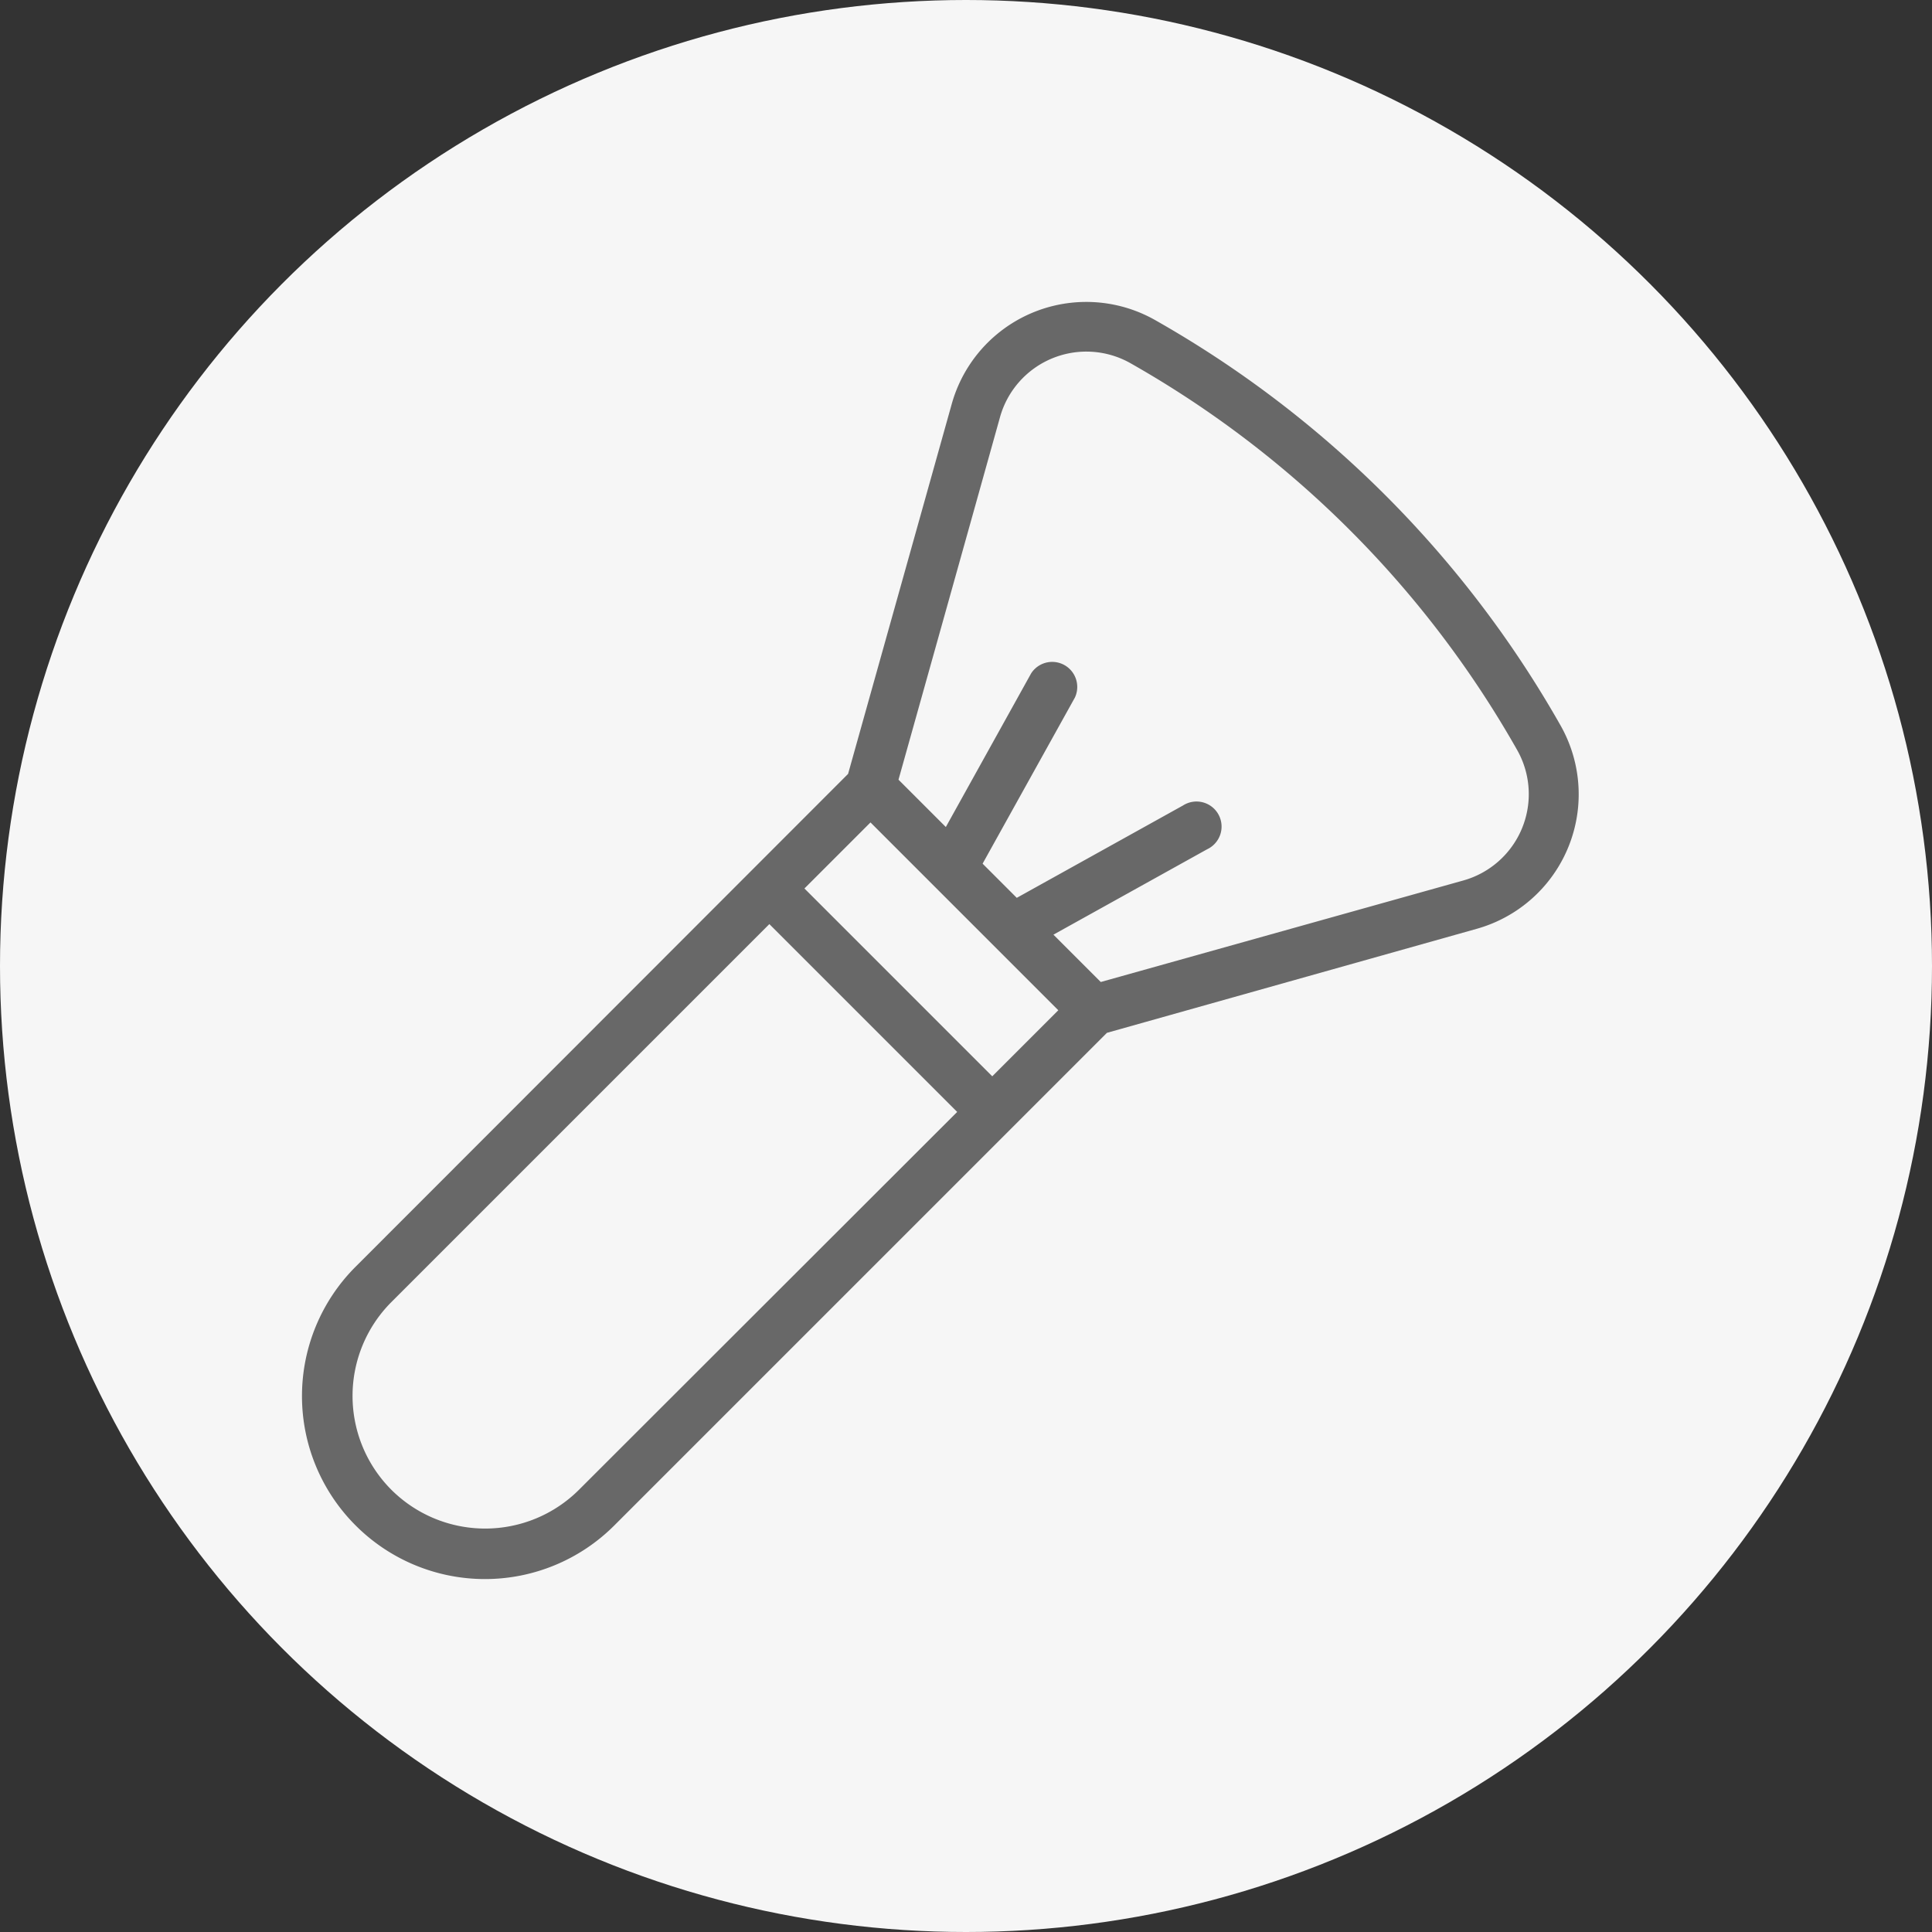 <svg xmlns="http://www.w3.org/2000/svg" xmlns:xlink="http://www.w3.org/1999/xlink" width="32" height="32" viewBox="0 0 32 32">
  <rect x="0" y="0" width="32" height="32" fill="#333333" stroke="none"/>
  <defs>
    <clipPath id="clip-path">
      <circle id="Ellipse_67" data-name="Ellipse 67" cx="16" cy="16" r="16" fill="#f6f6f6"/>
    </clipPath>
  </defs>
  <g id="Group_15150" data-name="Group 15150" transform="translate(2880 1561)">
    <g id="Group_15144" data-name="Group 15144" transform="translate(-2880 -1561)">
      <g id="Group_580" data-name="Group 580">
        <g id="Group_579" data-name="Group 579" clip-path="url(#clip-path)">
          <rect id="Rectangle_471" data-name="Rectangle 471" width="33.031" height="33.031" transform="translate(-0.516 -0.515)" fill="#f6f6f6"/>
        </g>
      </g>
    </g>
    <g id="noun-makeup-brush-5568615" transform="translate(-2876.791 -1566.015)">
      <g id="Group_15109" data-name="Group 15109" transform="translate(1.791 10.015)">
        <g id="Group_15108" data-name="Group 15108">
          <g id="Group_15107" data-name="Group 15107">
            <path id="Path_29496" data-name="Path 29496" d="M30.864,17.035a17.8,17.8,0,0,0-6.72-6.72,2.314,2.314,0,0,0-3.367,1.394c-.59,2.108-1.129,4.029-1.716,6.124L10.9,26a3.028,3.028,0,0,0,0,4.277l.008.008a3.028,3.028,0,0,0,4.277,0l8.163-8.163L29.47,20.4A2.314,2.314,0,0,0,30.864,17.035Zm-8.321,4.713-1.094,1.094-3.111-3.111,1.094-1.094ZM14.6,29.694a2.2,2.2,0,0,1-3.1,0l-.008-.008a2.2,2.2,0,0,1,0-3.1l6.265-6.265,3.111,3.111ZM29.246,19.6l-6,1.68-.784-.784,2.545-1.414a.415.415,0,1,0-.4-.725l-2.752,1.529-.566-.566,1.529-2.752a.415.415,0,0,0-.725-.4L20.68,18.713l-.784-.784c.5-1.784,1.124-4.01,1.68-6a1.485,1.485,0,0,1,2.159-.9,16.974,16.974,0,0,1,6.407,6.407A1.485,1.485,0,0,1,29.246,19.6Z" transform="translate(-10.014 -10.015)" fill="#686868"/>
          </g>
        </g>
      </g>
    </g>
  </g>
</svg>
